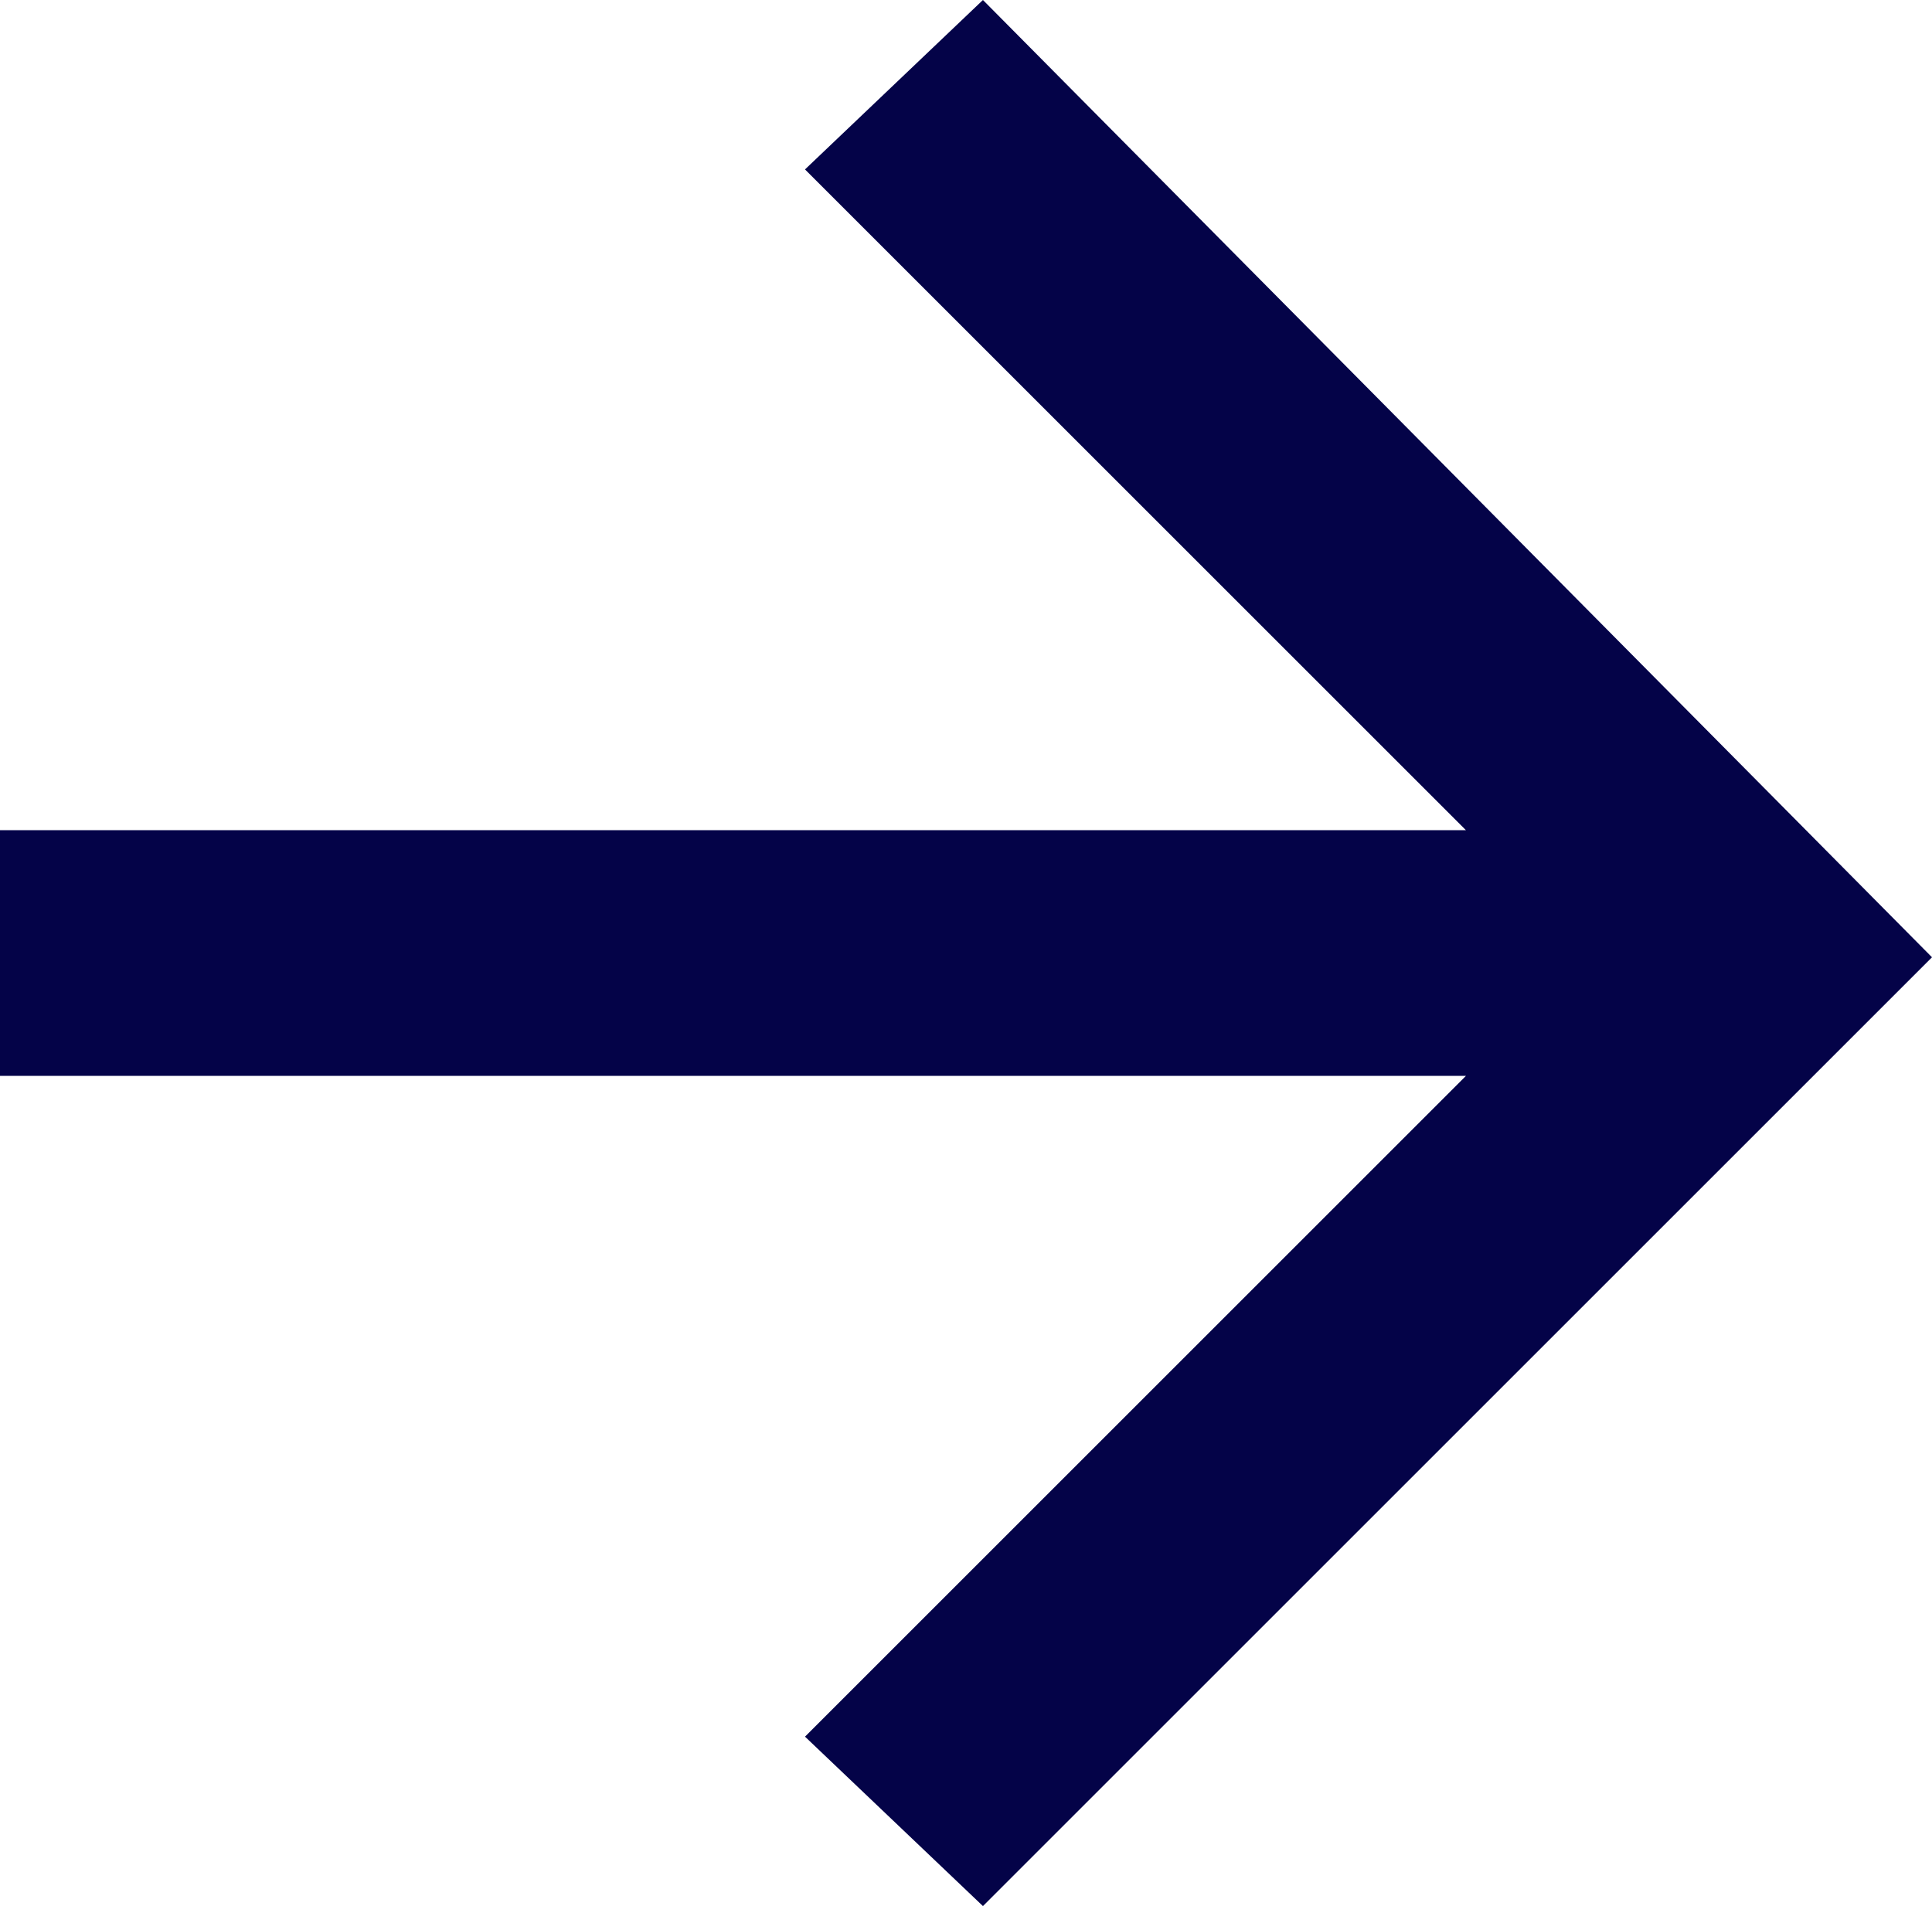 <?xml version="1.0" encoding="utf-8"?>
<!-- Generator: Adobe Illustrator 26.5.3, SVG Export Plug-In . SVG Version: 6.00 Build 0)  -->
<svg version="1.1" id="レイヤー_1" xmlns="http://www.w3.org/2000/svg" xmlns:xlink="http://www.w3.org/1999/xlink" x="0px"
	 y="0px" viewBox="0 0 22.8 22.5" style="enable-background:new 0 0 22.8 22.5;" xml:space="preserve">
<style type="text/css">
	.st0{fill:#040348;}
</style>
<polygon class="st0" points="9.5,2 17.3,9.8 0,9.8 0,12.7 17.3,12.7 9.5,20.5 11.6,22.5 22.8,11.3 11.6,0 "/>
</svg>
